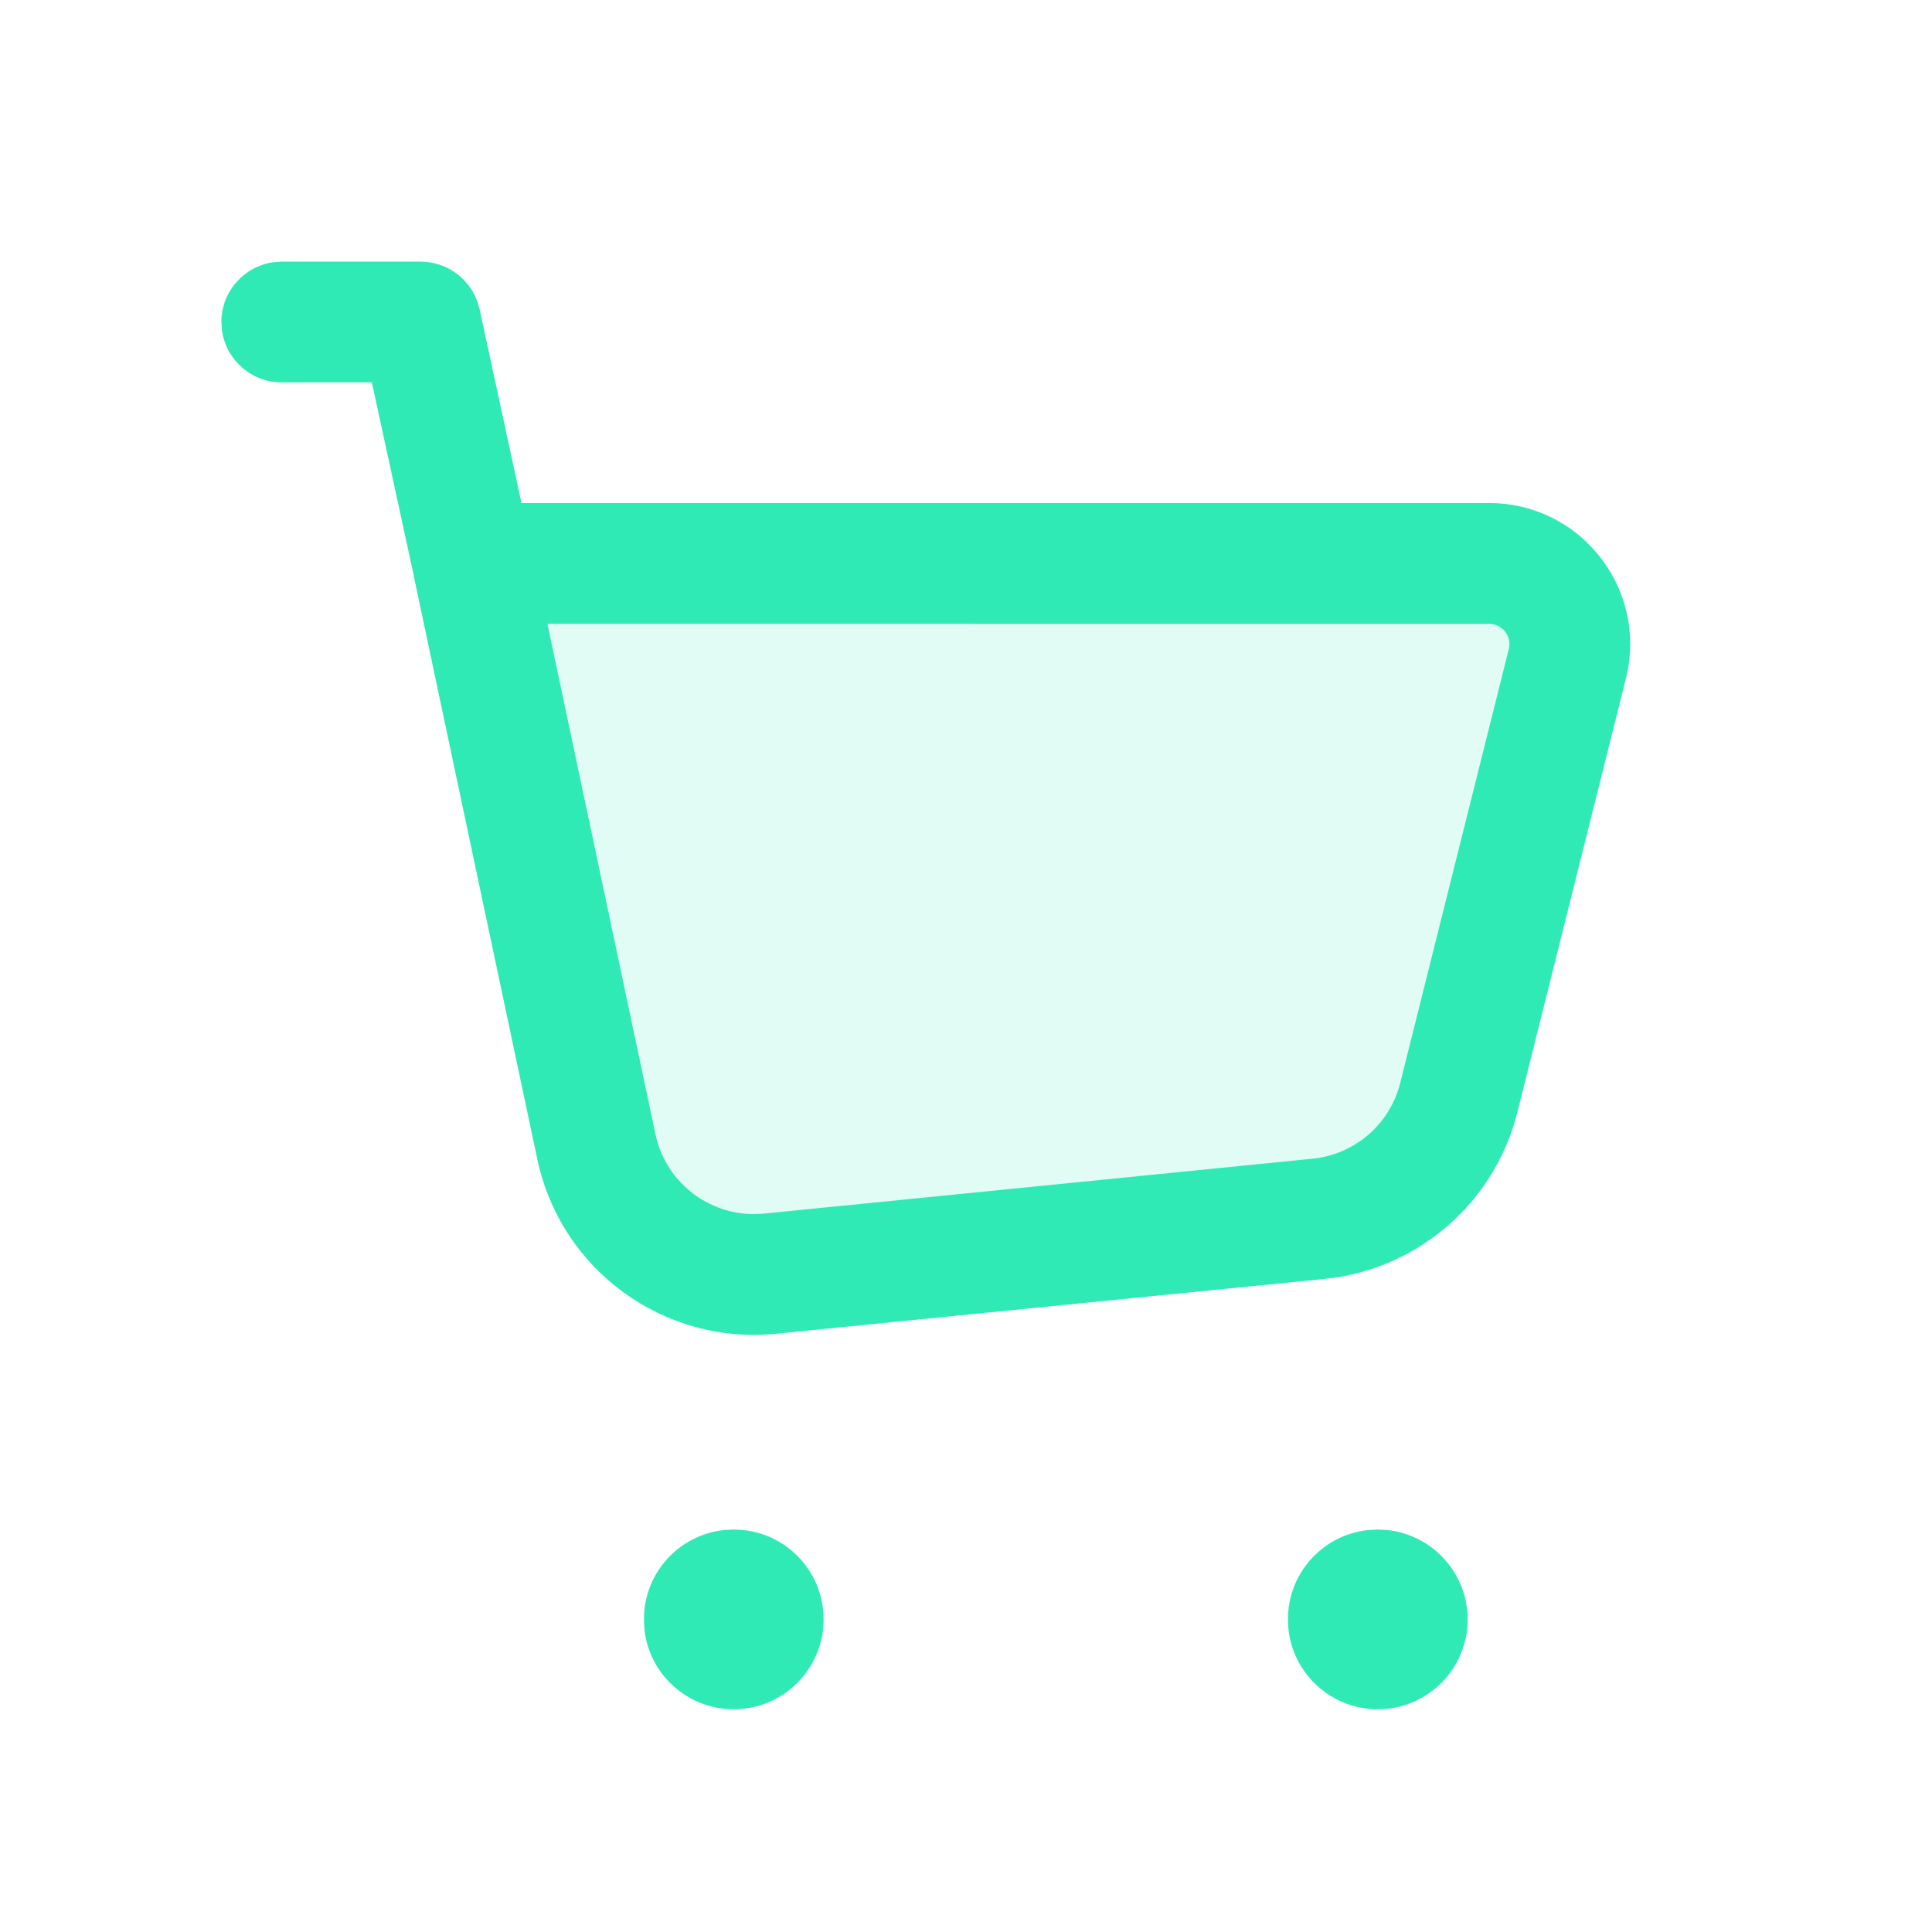 <svg xmlns="http://www.w3.org/2000/svg" width="24" height="24" viewBox="0 0 24 24">
    <g fill="none" fill-rule="evenodd">
        <g>
            <g>
                <g>
                    <g>
                        <path d="M0 24L24 24 24 0 0 0z" transform="translate(-1337 -1945) translate(135 1464) translate(988 140) translate(214 341)"/>
                        <path fill="#2FEAB5" d="M18.5 6.25H5.875c-.477 0-.833.439-.734.905l1.534 7.246c.291 1.373 1.568 2.306 2.964 2.167l6.816-.682c1.155-.115 2.112-.943 2.394-2.069l1.35-5.392c.274-1.106-.562-2.175-1.7-2.175z" opacity=".15" transform="translate(-1337 -1945) translate(135 1464) translate(988 140) translate(214 341)"/>
                        <path fill="#2FEAB5" d="M17.114 19l.121.007c.559.06.994.532.997 1.109 0 .617-.5 1.117-1.116 1.117-.617 0-1.116-.5-1.116-1.11-.006-.578.431-1.055.992-1.116l.122-.007zm-8 0l.122.007c.56.06.995.533.995 1.109 0 .617-.5 1.117-1.116 1.117-.618 0-1.118-.502-1.115-1.11-.006-.578.431-1.055.992-1.116L9.114 19zM5.224 3.25c.318 0 .597.2.704.49l.03.101.52 2.408H18.5c1.09 0 1.903.983 1.727 2.038l-.029.138-1.349 5.392c-.282 1.126-1.239 1.954-2.394 2.07l-6.816.681c-1.396.14-2.673-.794-2.964-2.167L5.14 7.155 5.14 7.15l-.521-2.4H3.5c-.38 0-.693-.282-.743-.648L2.75 4c0-.38.283-.693.649-.743L3.5 3.25h1.724zM6.8 7.749l1.342 6.341c.133.624.714 1.049 1.348.986l6.816-.682c.525-.053.96-.429 1.088-.941l1.349-5.39c.04-.16-.08-.313-.243-.313L6.8 7.749z" transform="translate(-1337 -1945) translate(135 1464) translate(988 140) translate(214 341)"/>
                    </g>
                </g>
            </g>
        </g>
    </g>
</svg>
